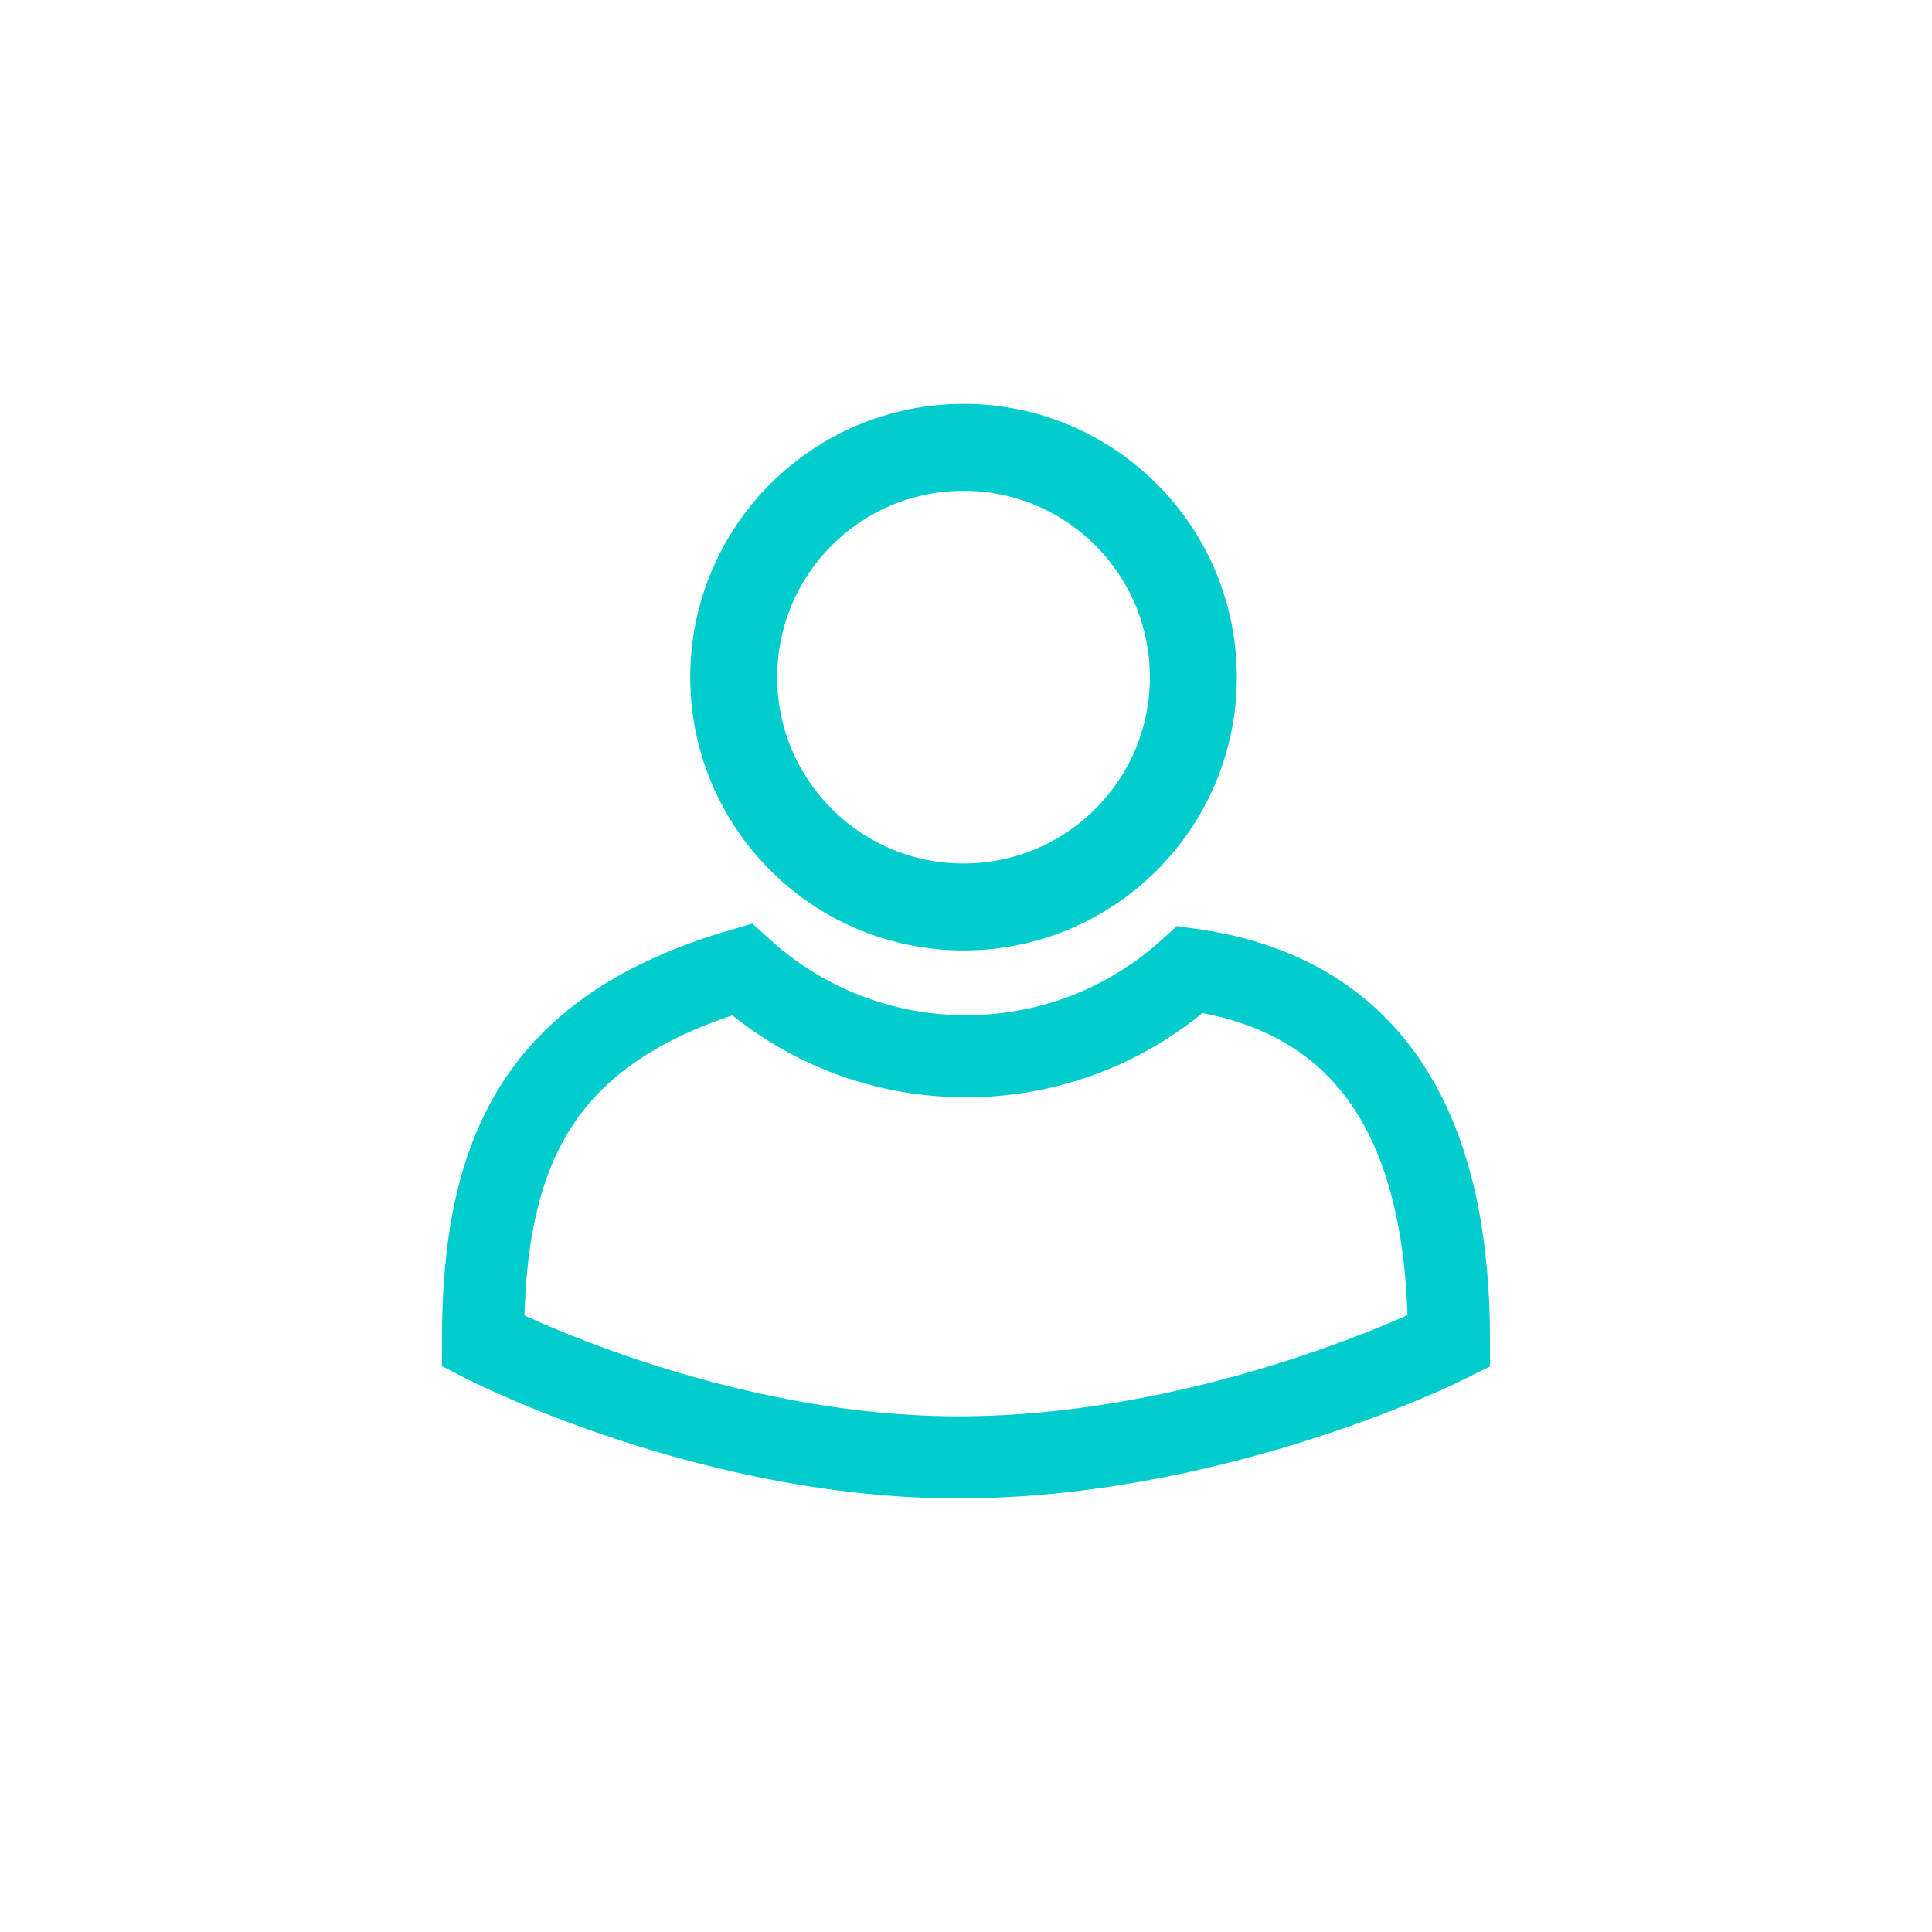 <svg width="40" height="40" viewBox="0 0 40 40" fill="none" xmlns="http://www.w3.org/2000/svg">
<path d="M30 27.767C30 23.866 28.744 20.643 24.643 20.071C23.41 21.192 21.786 21.869 20 21.869C18.214 21.869 16.59 21.192 15.357 20.071C11.117 21.309 10 23.866 10 27.767C10 27.767 14.77 30.243 20.069 30.172C25.369 30.102 30 27.767 30 27.767Z" stroke="#00CCCC" stroke-width="1.7" stroke-miterlimit="10"/>
<path d="M19.949 18.778C22.577 18.778 24.707 16.648 24.707 14.02C24.707 11.392 22.577 9.262 19.949 9.262C17.322 9.262 15.191 11.392 15.191 14.02C15.191 16.648 17.322 18.778 19.949 18.778Z" stroke="#00CCCC" stroke-width="1.8" stroke-miterlimit="10"/>
</svg>
